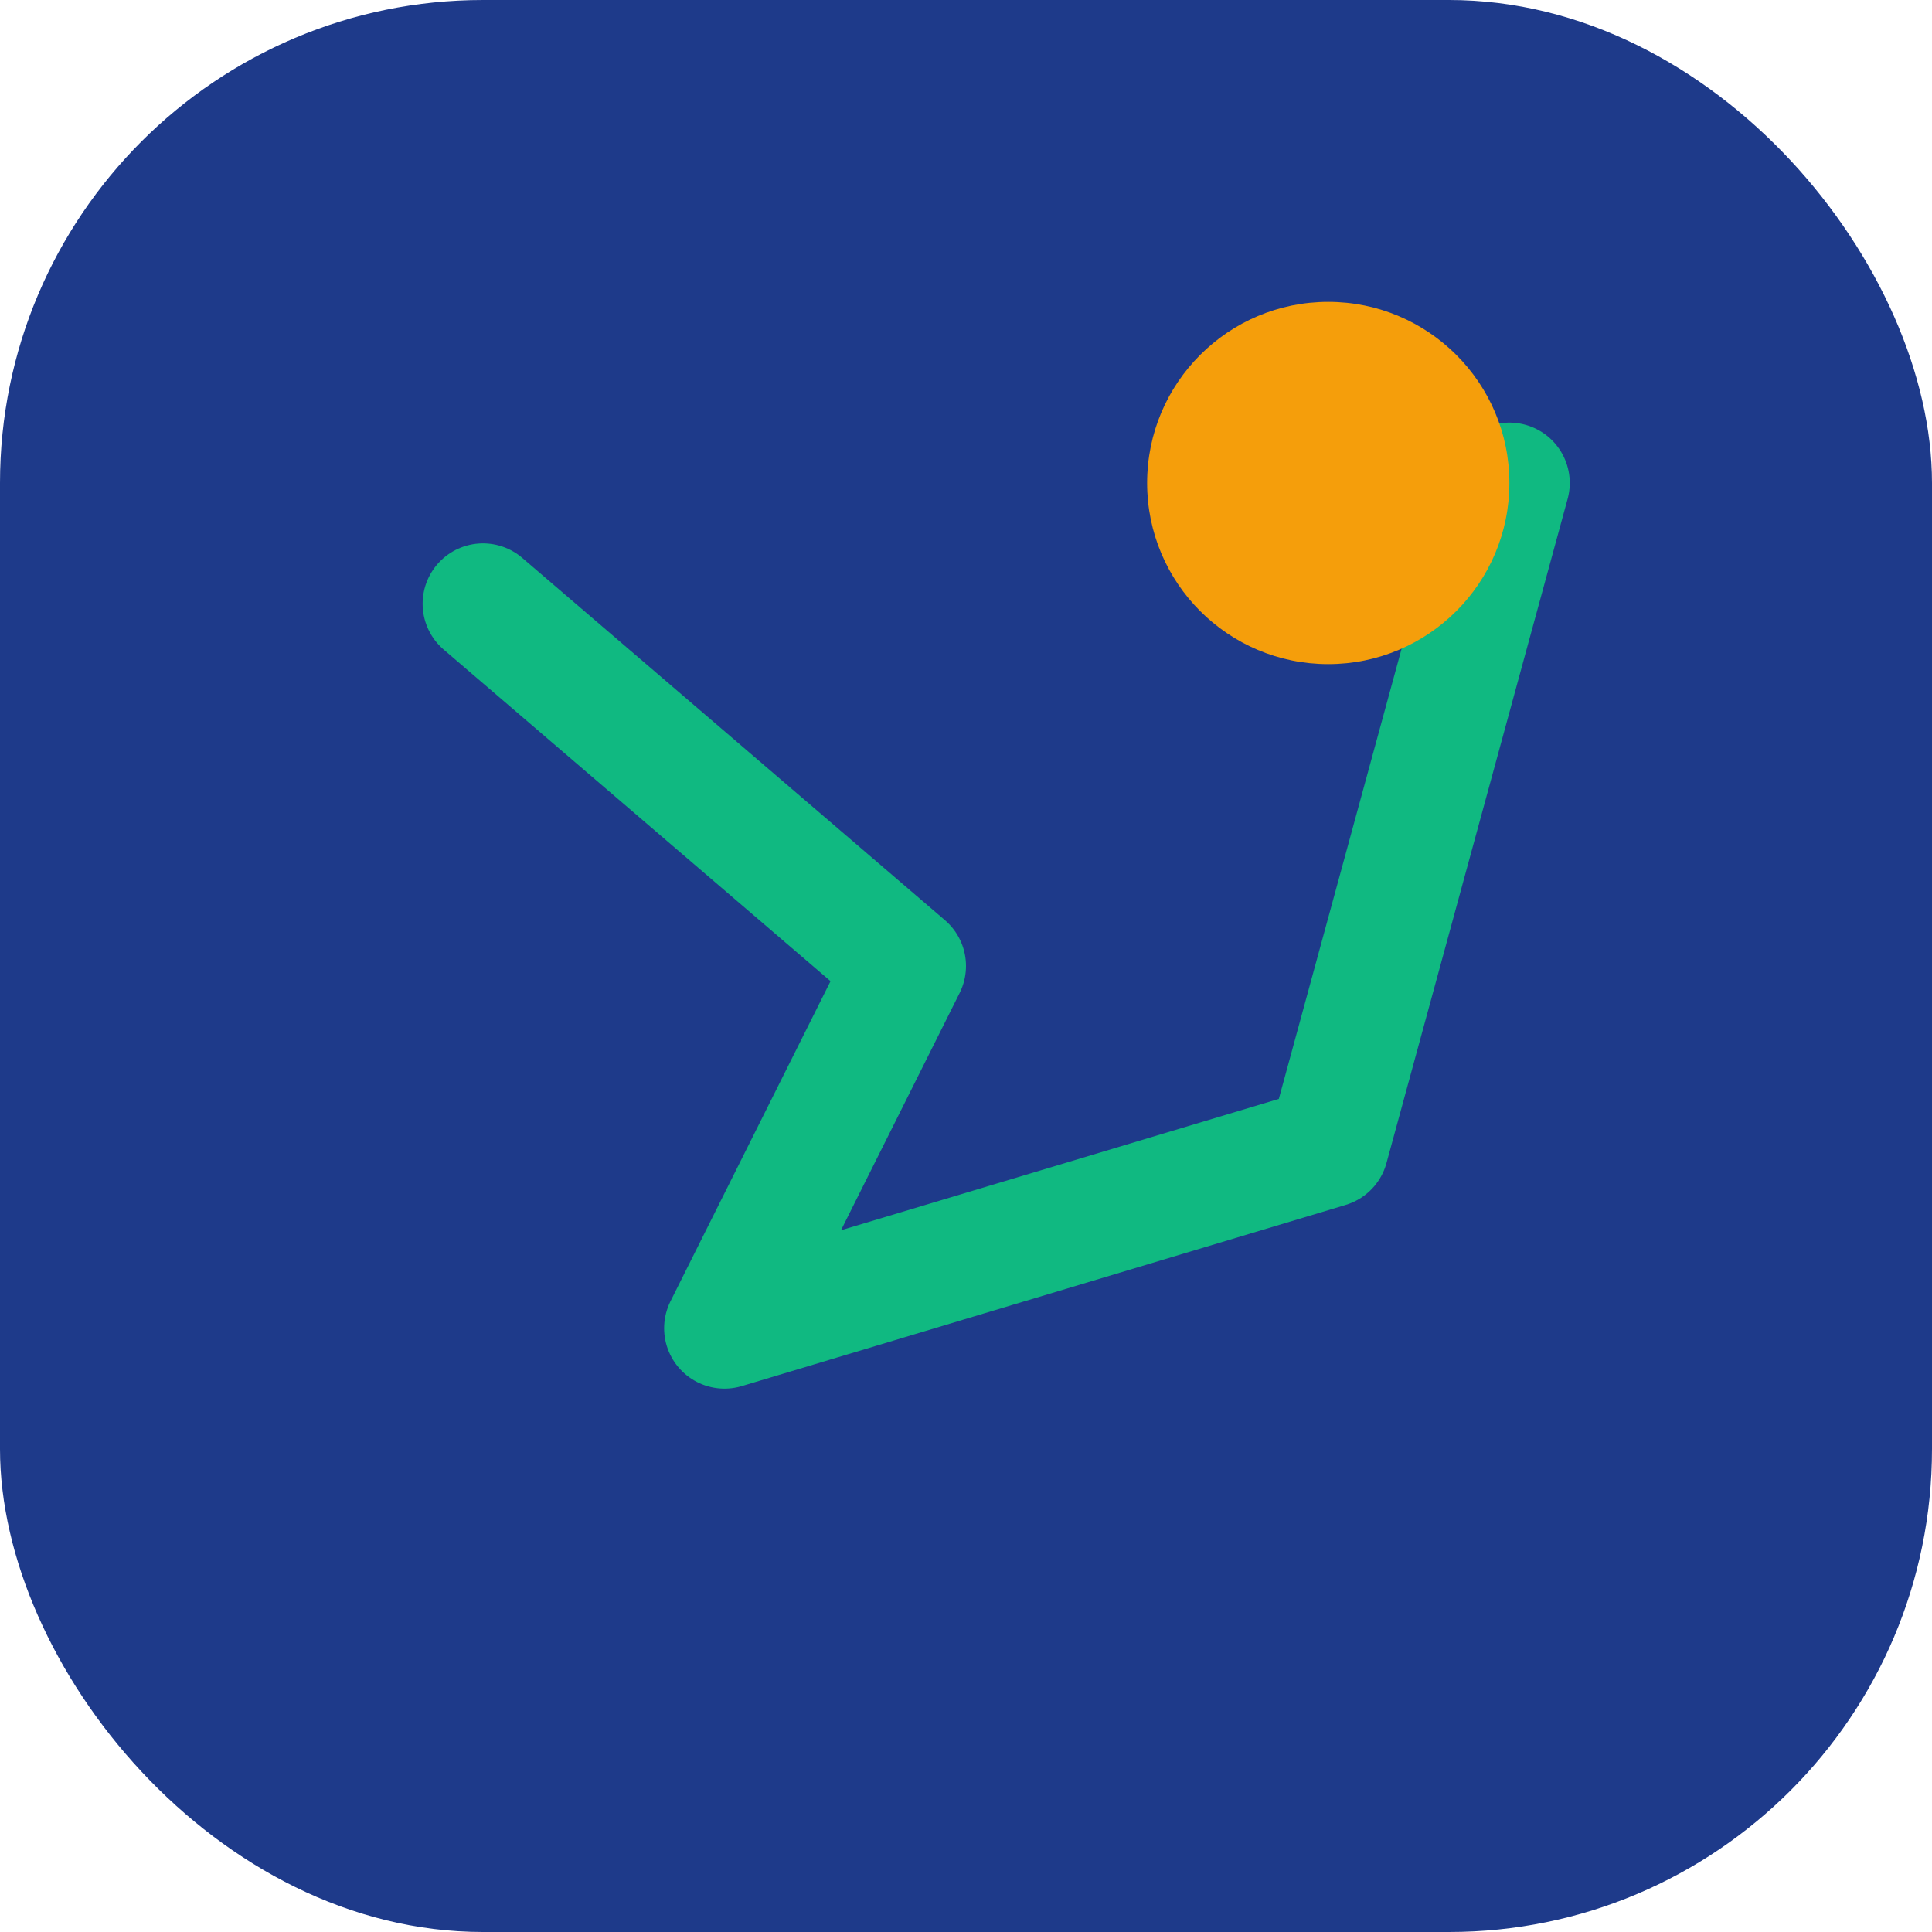 <svg width="32" height="32" viewBox="0 0 32 32" fill="none" xmlns="http://www.w3.org/2000/svg">
  <rect width="32" height="32" rx="8" fill="#1E3A8A"/>
  <path d="M8 10L15 16L12 22L22 19L25 8" stroke="#10B981" stroke-width="2" stroke-linecap="round" stroke-linejoin="round"/>
  <circle cx="22" cy="8" r="3" fill="#F59E0B"/>
</svg>